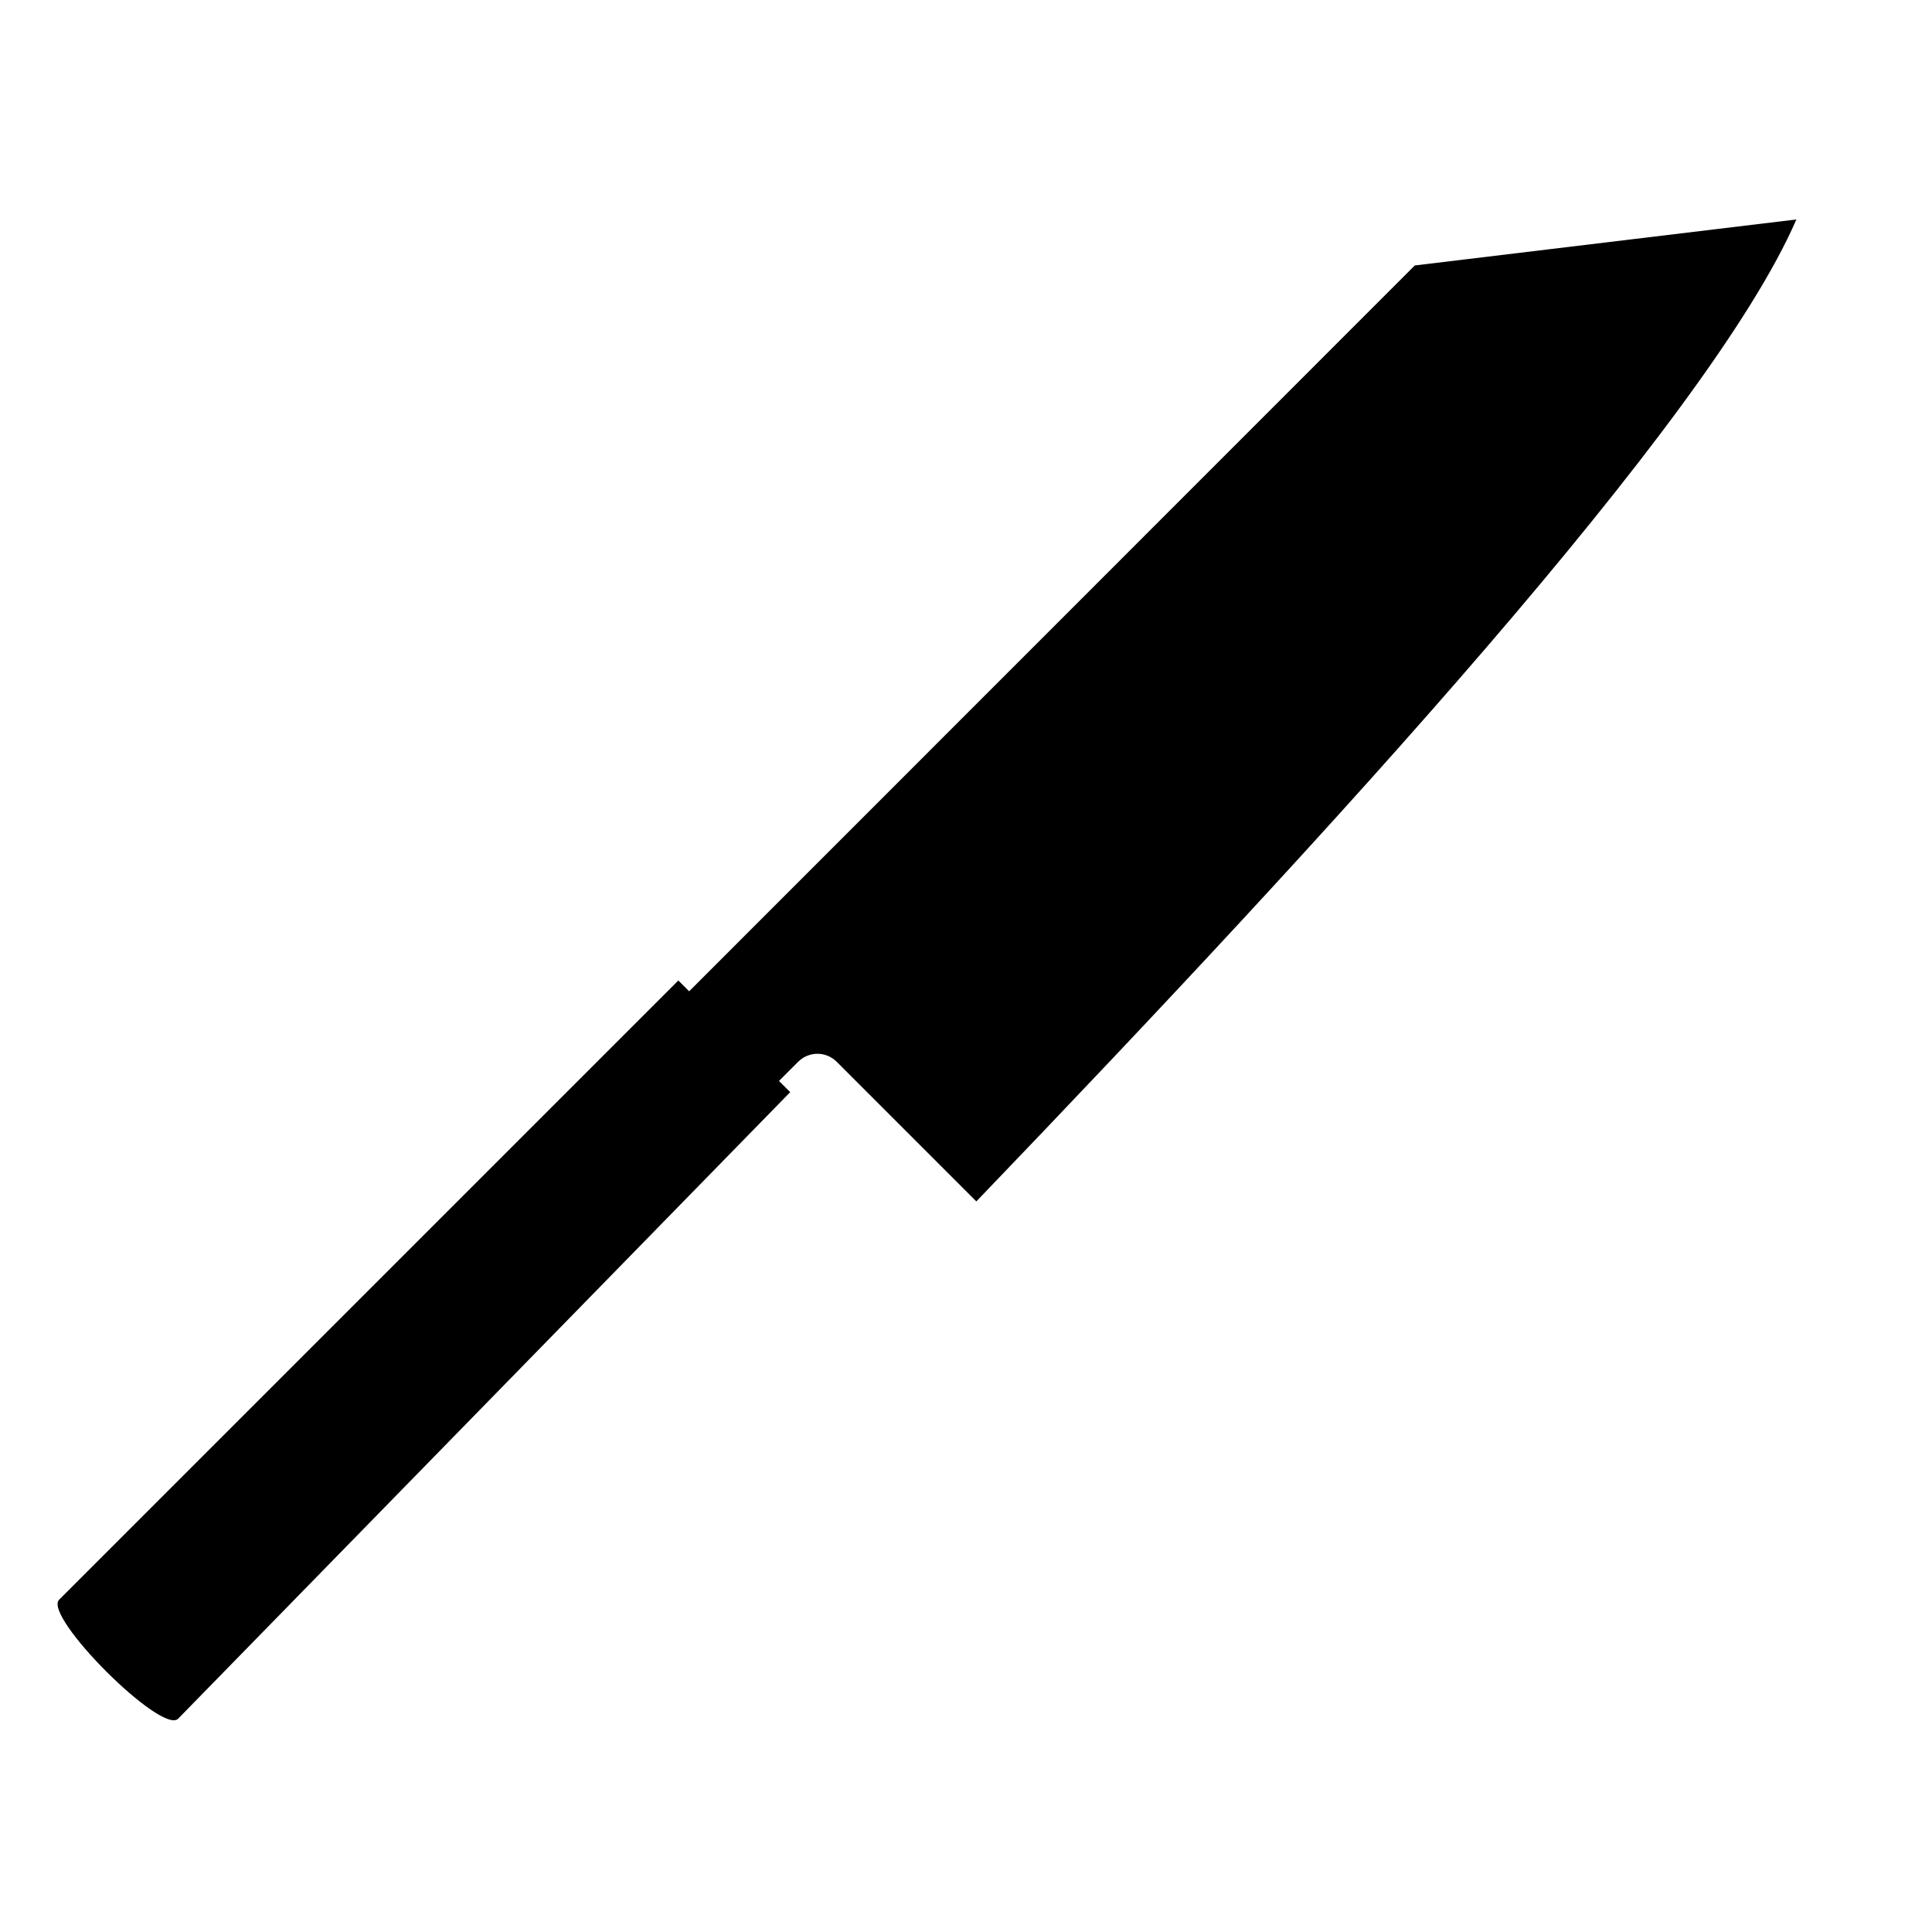<?xml version="1.0" encoding="UTF-8"?>
<svg width="1200pt" height="1200pt" version="1.1" viewBox="0 0 1200 1200" xmlns="http://www.w3.org/2000/svg">
 <path d="m606.48 746.28-86.762-86.762c-6.719-6.719-17.398-6.602-24 0l-11.879 11.879 6.961 6.961-380.16 389.16c-10.199 10.199-84.121-63.719-73.922-73.922l384.6-384.6 6.719 6.719 450.72-450.84 237-28.559c-54 124.68-290.76 382.2-509.28 609.84z"/>
</svg>
